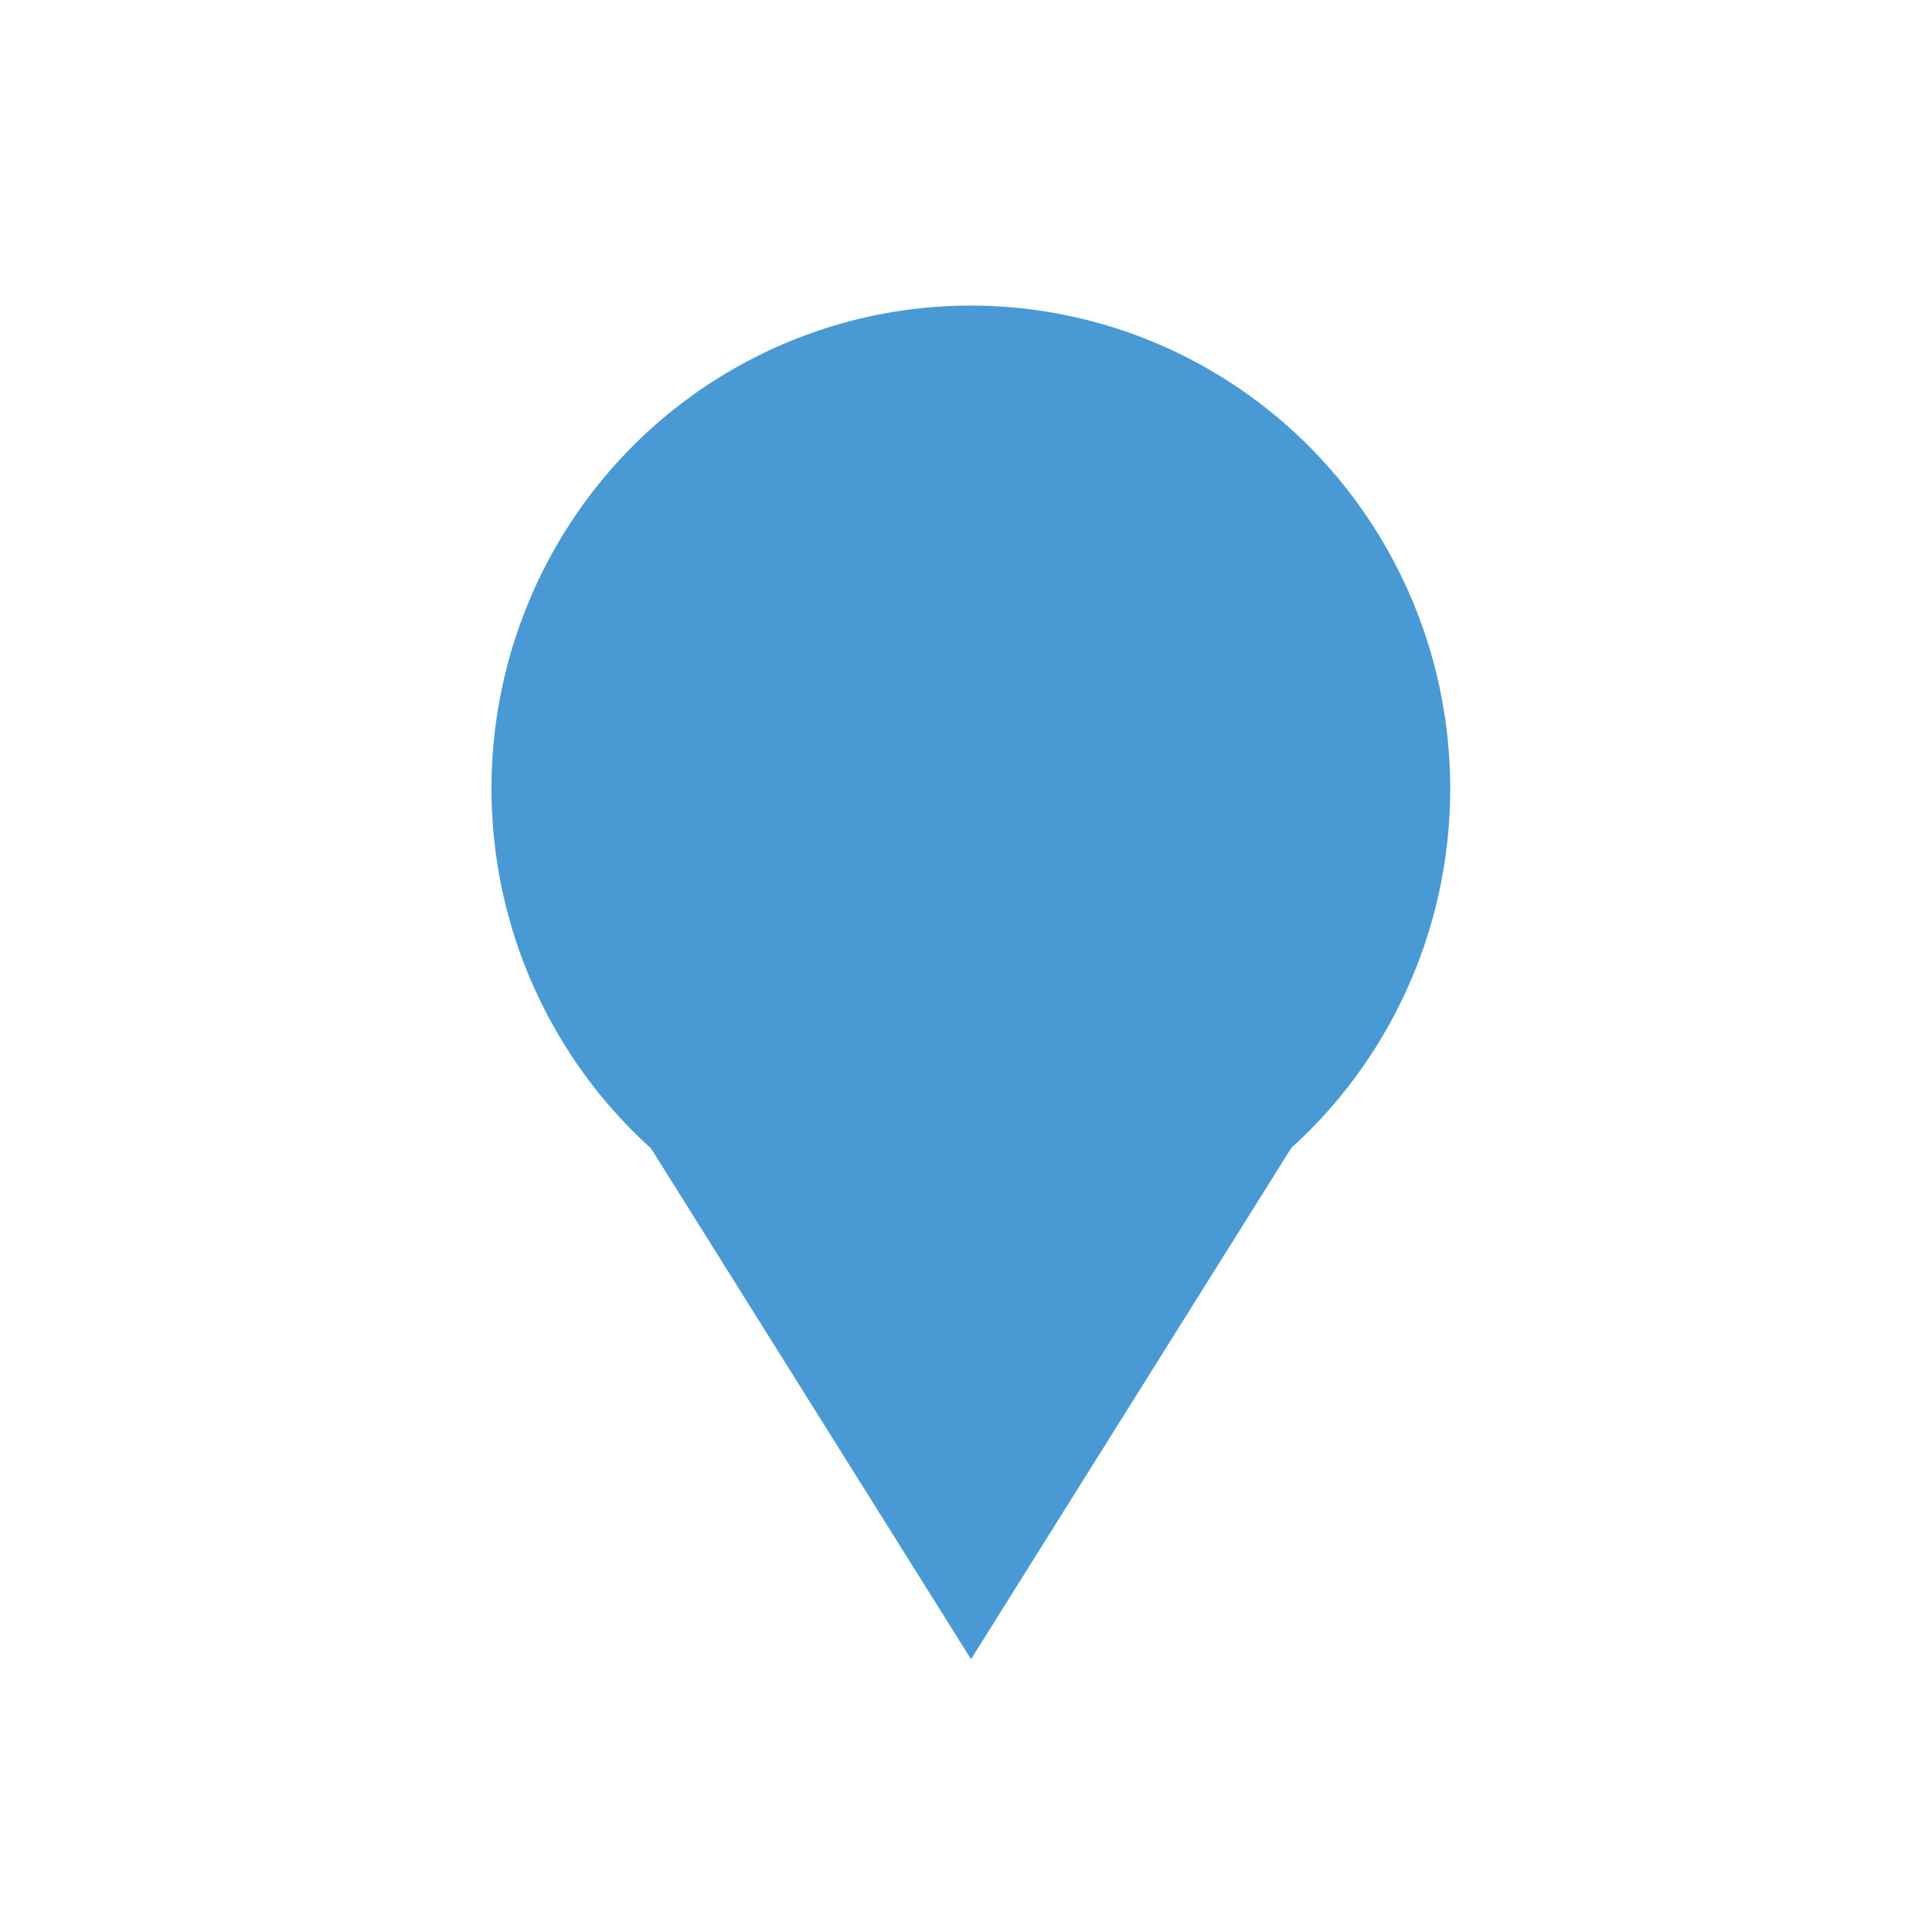 <?xml version="1.0" encoding="utf-8"?>
<!-- Generator: Adobe Illustrator 25.2.1, SVG Export Plug-In . SVG Version: 6.00 Build 0)  -->
<svg version="1.1" id="Layer_1" xmlns="http://www.w3.org/2000/svg" xmlns:xlink="http://www.w3.org/1999/xlink" x="0px" y="0px"
	 viewBox="0 0 100 100" style="enable-background:new 0 0 100 100;" xml:space="preserve">
<style type="text/css">
	.st0{clip-path:url(#SVGID_2_);fill:#4999D4;}
	.st1{clip-path:url(#SVGID_4_);fill:#4999D4;}
</style>
<g>
	<defs>
		<rect id="SVGID_1_" x="31.62" y="27.44" width="37.29" height="59.44"/>
	</defs>
	<clipPath id="SVGID_2_">
		<use xlink:href="#SVGID_1_"  style="overflow:visible;"/>
	</clipPath>
	<polygon class="st0" points="44.61,57.72 32.62,57.72 50.26,85.88 67.9,57.72 55.91,57.72 55.91,28.44 44.61,28.44 	"/>
</g>
<g>
	<defs>
		
			<rect id="SVGID_3_" x="24.45" y="14.8" transform="matrix(1 -0.012 0.012 1 -0.499 0.622)" width="51.62" height="52"/>
	</defs>
	<clipPath id="SVGID_4_">
		<use xlink:href="#SVGID_3_"  style="overflow:visible;"/>
	</clipPath>
	<ellipse transform="matrix(1 -0.012 0.012 1 -0.499 0.622)" class="st1" cx="50.26" cy="40.8" rx="24.81" ry="25"/>
</g>
</svg>
